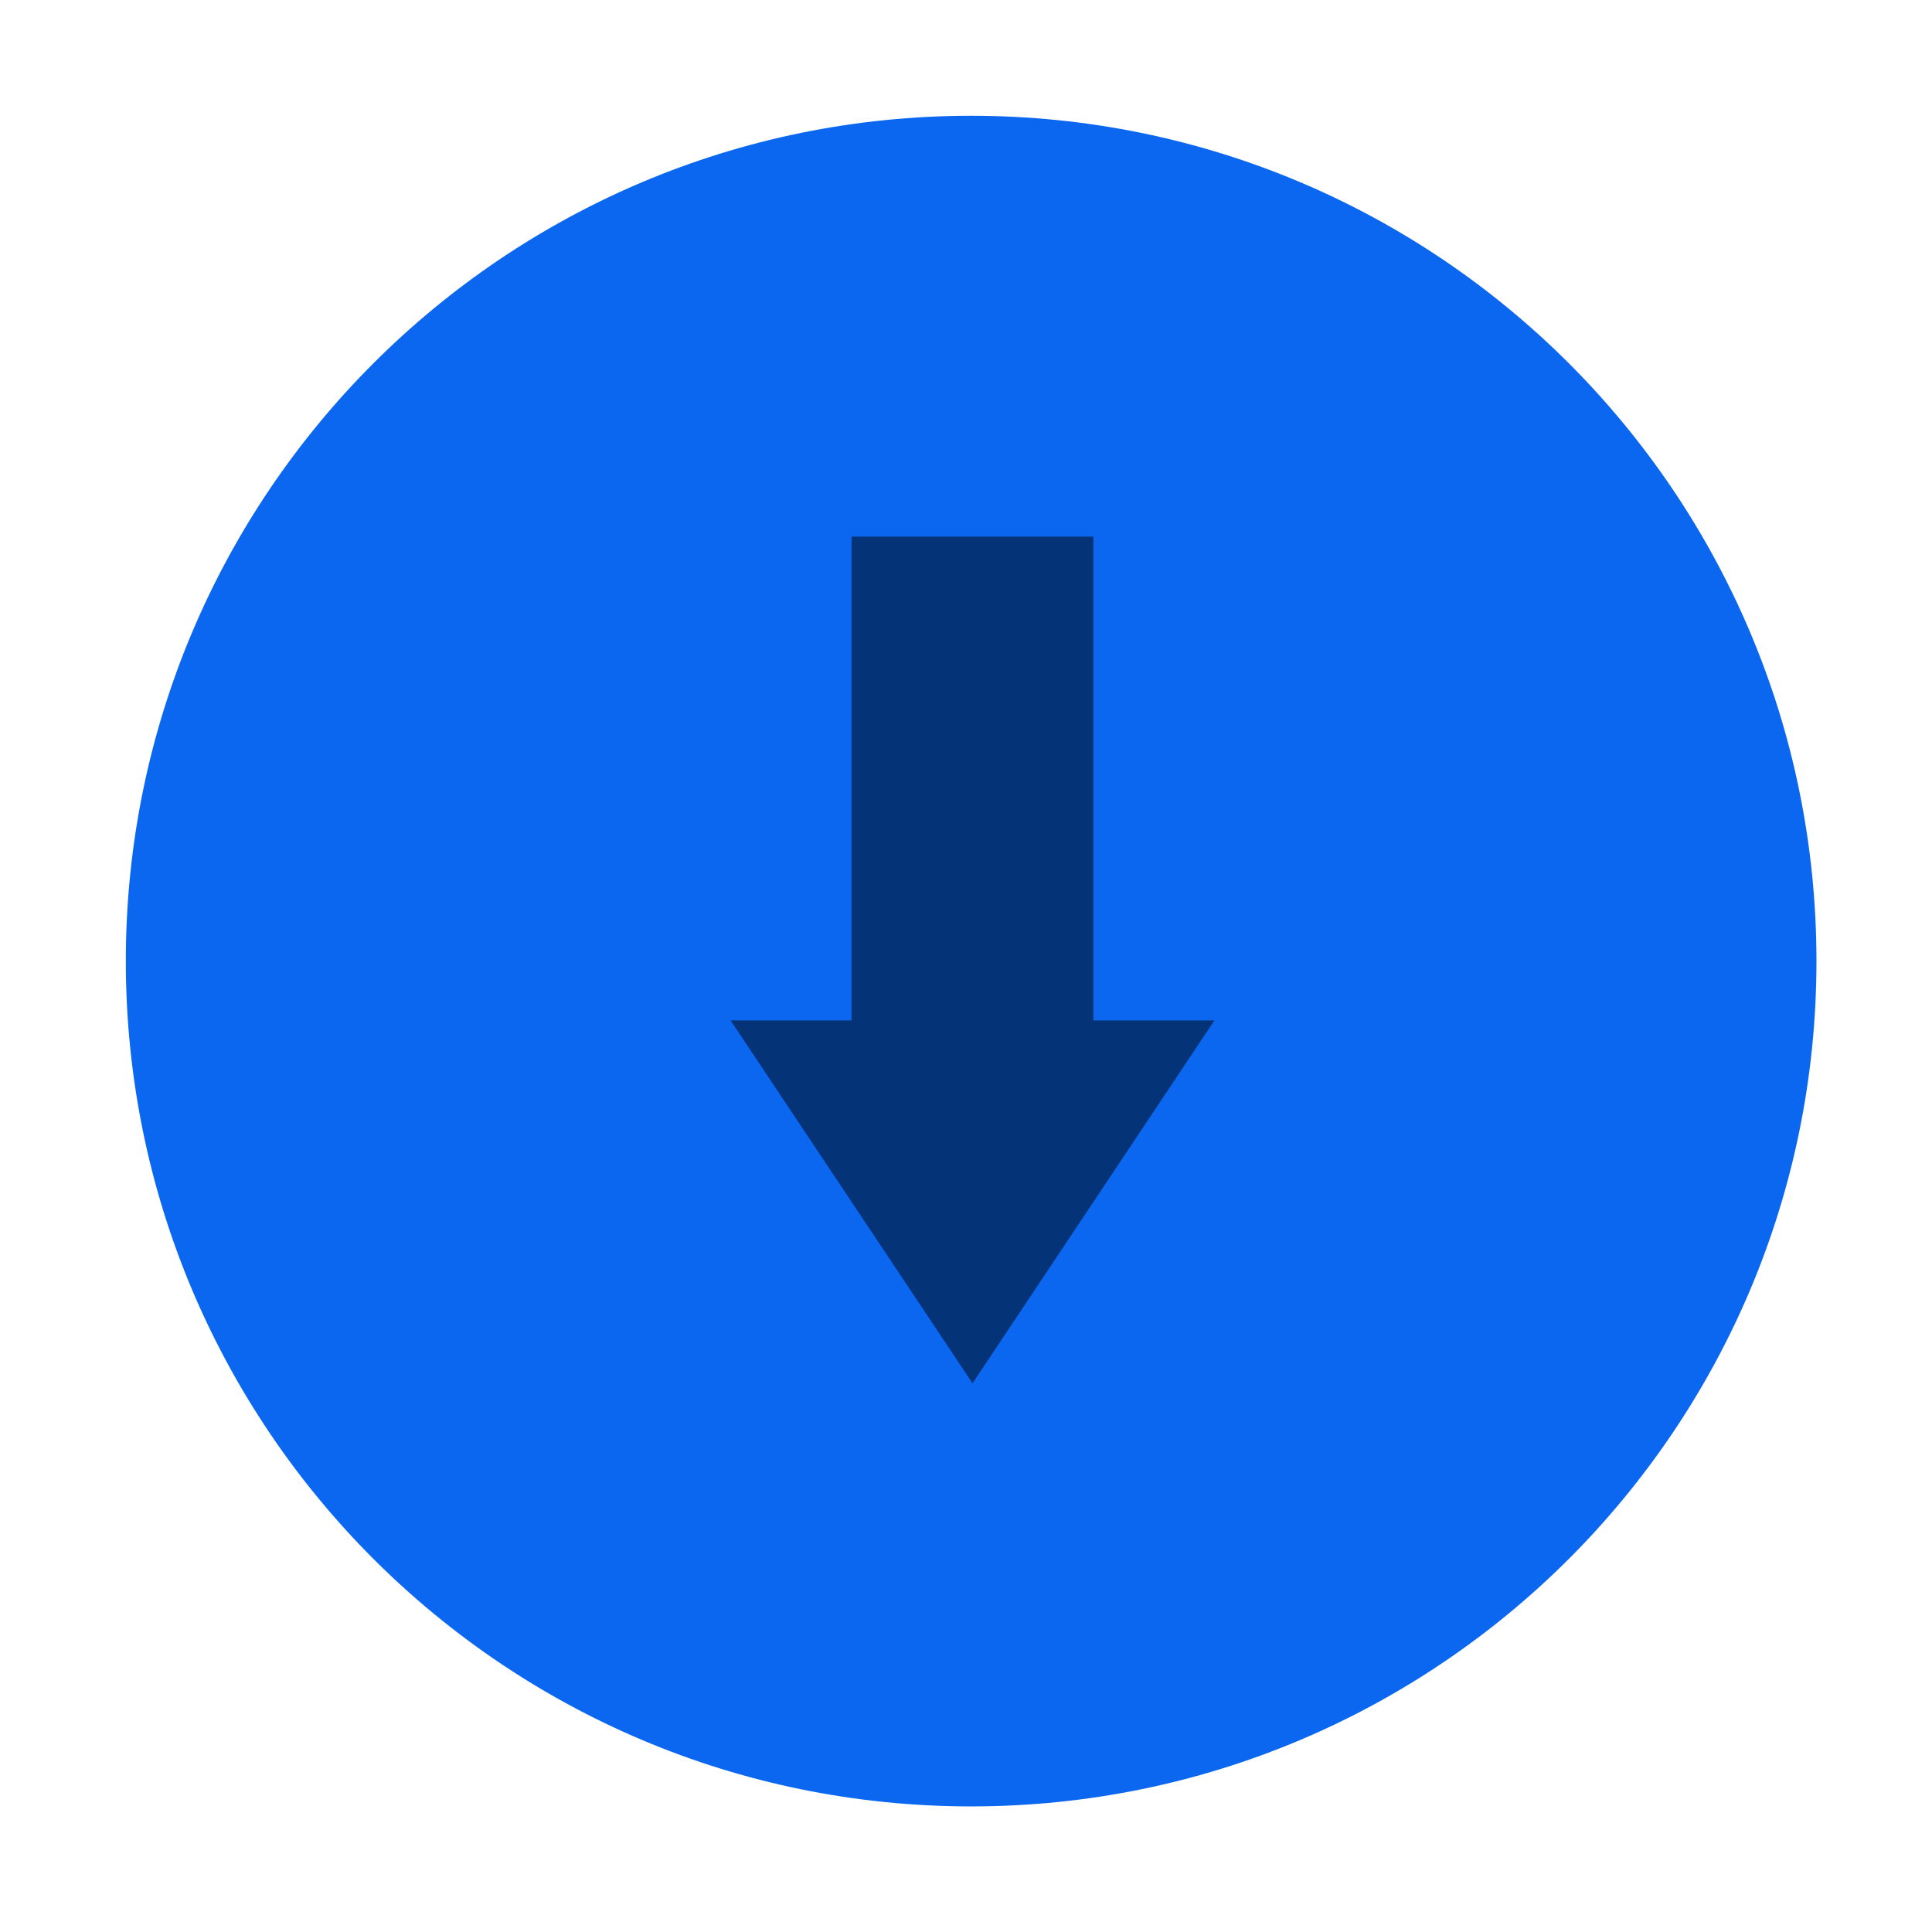 <svg width="16" height="16" version="1.1" xmlns="http://www.w3.org/2000/svg">
 <g id="shade_focused_pressed" transform="matrix(3.78 0 0 -3.78 -335 320.52)">
  <rect x="88.635" y="80.571" width="4.233" height="4.233" ry="4.4796e-6" opacity="0" stroke-width=".126" style="paint-order:markers stroke fill"/>
  <path d="m90.752 84.54c1.023 0 1.852-0.829 1.852-1.852s-0.829-1.852-1.852-1.852c-1.023 0-1.852 0.829-1.852 1.852s0.829 1.852 1.852 1.852" fill="#0b67ef" fill-rule="evenodd"/>
  <g transform="matrix(.265 0 0 .265 88.635 80.703)" fill="#c0e3ff">
   <g transform="translate(-81,-967)" fill="#c0e3ff">
    <path transform="translate(-41,867)" d="m130 104-2 3h1v4h2v-4h1z" color="#000000" fill="#000000" opacity=".5" style="text-decoration-line:none;text-indent:0;text-transform:none"/>
   </g>
  </g>
 </g>
</svg>
